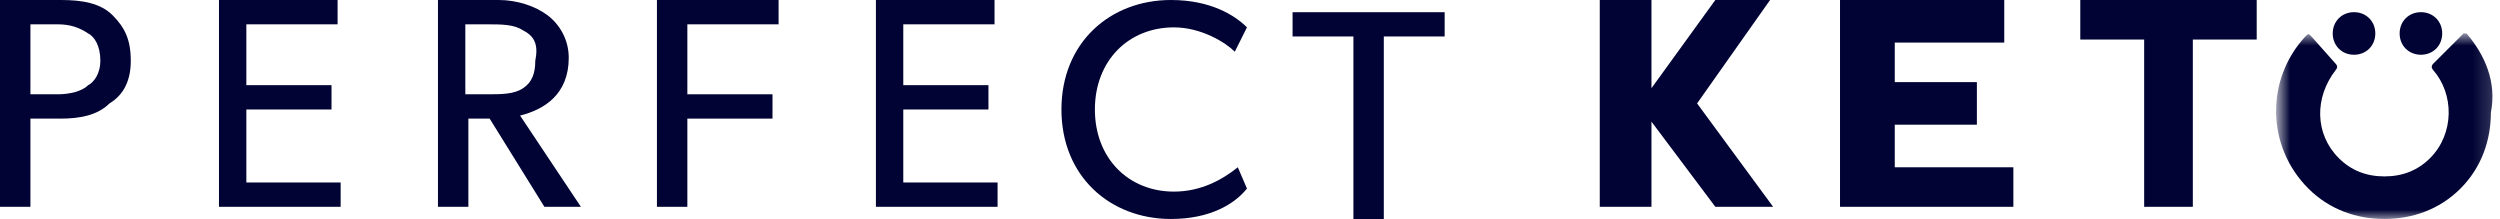 <svg width="137" height="12" viewBox="0 0 137 12" fill="none" xmlns="http://www.w3.org/2000/svg">
<g clip-path="url(#clip0_1311_1108)">
<path d="M4.833 1.833C4.333 1.5 3.833 1.333 3.167 1.333H1.667V5.167H3.167C3.833 5.167 4.5 5 4.833 4.667C5.167 4.5 5.5 4 5.5 3.333C5.5 2.5 5.167 2 4.833 1.833ZM6 5.667C5.333 6.333 4.333 6.5 3.333 6.5H1.667V11.333H0V0H3.333C4.5 0 5.5 0.167 6.167 0.833C6.833 1.5 7.167 2.167 7.167 3.333C7.167 4.333 6.833 5.167 6 5.667Z" fill="#000333"/>
<path d="M18.667 11.333H12V0H18.5V1.333H13.5V4.667H18.167V6H13.5V10H18.667V11.333Z" fill="#000333"/>
<path d="M28.667 1.667C28.167 1.333 27.5 1.333 26.667 1.333H25.5V5.167H26.667C27.5 5.167 28.167 5.167 28.667 4.833C29.167 4.5 29.333 4 29.333 3.333C29.5 2.5 29.333 2 28.667 1.667ZM31.833 11.333H29.833L26.833 6.5H25.667V11.333H24V0H27.333C28.333 0 29.333 0.333 30 0.833C30.667 1.333 31.167 2.167 31.167 3.167C31.167 5.167 29.833 6 28.5 6.333L31.833 11.333Z" fill="#000333"/>
<path d="M42.667 1.333H37.667V5.167H42.333V6.5H37.667V11.333H36V0H42.667V1.333Z" fill="#000333"/>
<path d="M54.667 11.333H48V0H54.5V1.333H49.5V4.667H54.167V6H49.5V10H54.667V11.333Z" fill="#000333"/>
<path d="M68.333 10.333C67.667 11.167 66.333 12 64.167 12C60.833 12 58.167 9.667 58.167 6C58.167 2.333 60.833 0 64.167 0C66.333 0 67.667 0.833 68.333 1.5L67.667 2.833C67.167 2.333 65.833 1.5 64.333 1.5C61.833 1.5 60 3.333 60 6C60 8.667 61.833 10.5 64.333 10.5C65.833 10.5 67 9.833 67.833 9.167L68.333 10.333Z" fill="#000333"/>
<path d="M79.167 2H75.833V12H74.167V2H70.833V0.667H79.167V2Z" fill="#000333"/>
<path d="M94 11.333L90.5 6.667V11.333H87.667V0H90.5V4.833L94 0H97L93 5.667L97.167 11.333H94Z" fill="#000333"/>
<path d="M100.833 11.333V0H109.833V2.333H103.833V4.5H108.333V6.833H103.833V9.167H110.333V11.333H100.833Z" fill="#000333"/>
<path d="M120.167 2.167V11.333H117.5V2.167H114V0H123.667V2.167H120.167Z" fill="#000333"/>
<path d="M130.167 1.833C130.167 2.5 129.667 3 129 3C128.333 3 127.833 2.5 127.833 1.833C127.833 1.167 128.333 0.667 129 0.667C129.667 0.667 130.167 1.167 130.167 1.833Z" fill="#000333"/>
<path d="M133.833 1.833C133.833 2.5 133.333 3 132.667 3C132 3 131.5 2.5 131.5 1.833C131.5 1.167 132 0.667 132.667 0.667C133.333 0.667 133.833 1.167 133.833 1.833Z" fill="#000333"/>
<mask id="mask0_1311_1108" style="mask-type:alpha" maskUnits="userSpaceOnUse" x="124" y="1" width="13" height="11">
<path d="M136.833 1.833V12H130.833H124.833V1.833H136.833Z" fill="white"/>
</mask>
<g mask="url(#mask0_1311_1108)">
<path d="M135.167 1.833H135L133.333 3.5C133.167 3.667 133.333 3.833 133.333 3.833C134.5 5.167 134.5 7.333 133.167 8.667C132.5 9.333 131.667 9.667 130.667 9.667C129.667 9.667 128.833 9.333 128.167 8.667C126.833 7.333 126.833 5.333 128 3.833C128 3.833 128.167 3.667 128 3.5L126.667 2C126.5 1.833 126.5 1.833 126.333 2C124.167 4.333 124.167 8 126.5 10.333C127.667 11.5 129.167 12 130.667 12C132.167 12 133.667 11.5 134.833 10.333C136 9.167 136.5 7.667 136.5 6.167C136.833 4.5 136.167 3 135.167 1.833Z" fill="#000333"/>
</g>
</g>
<defs>
<clipPath id="clip0_1311_1108">
<rect width="136.833" height="12" fill="white"/>
</clipPath>
</defs>
</svg>
